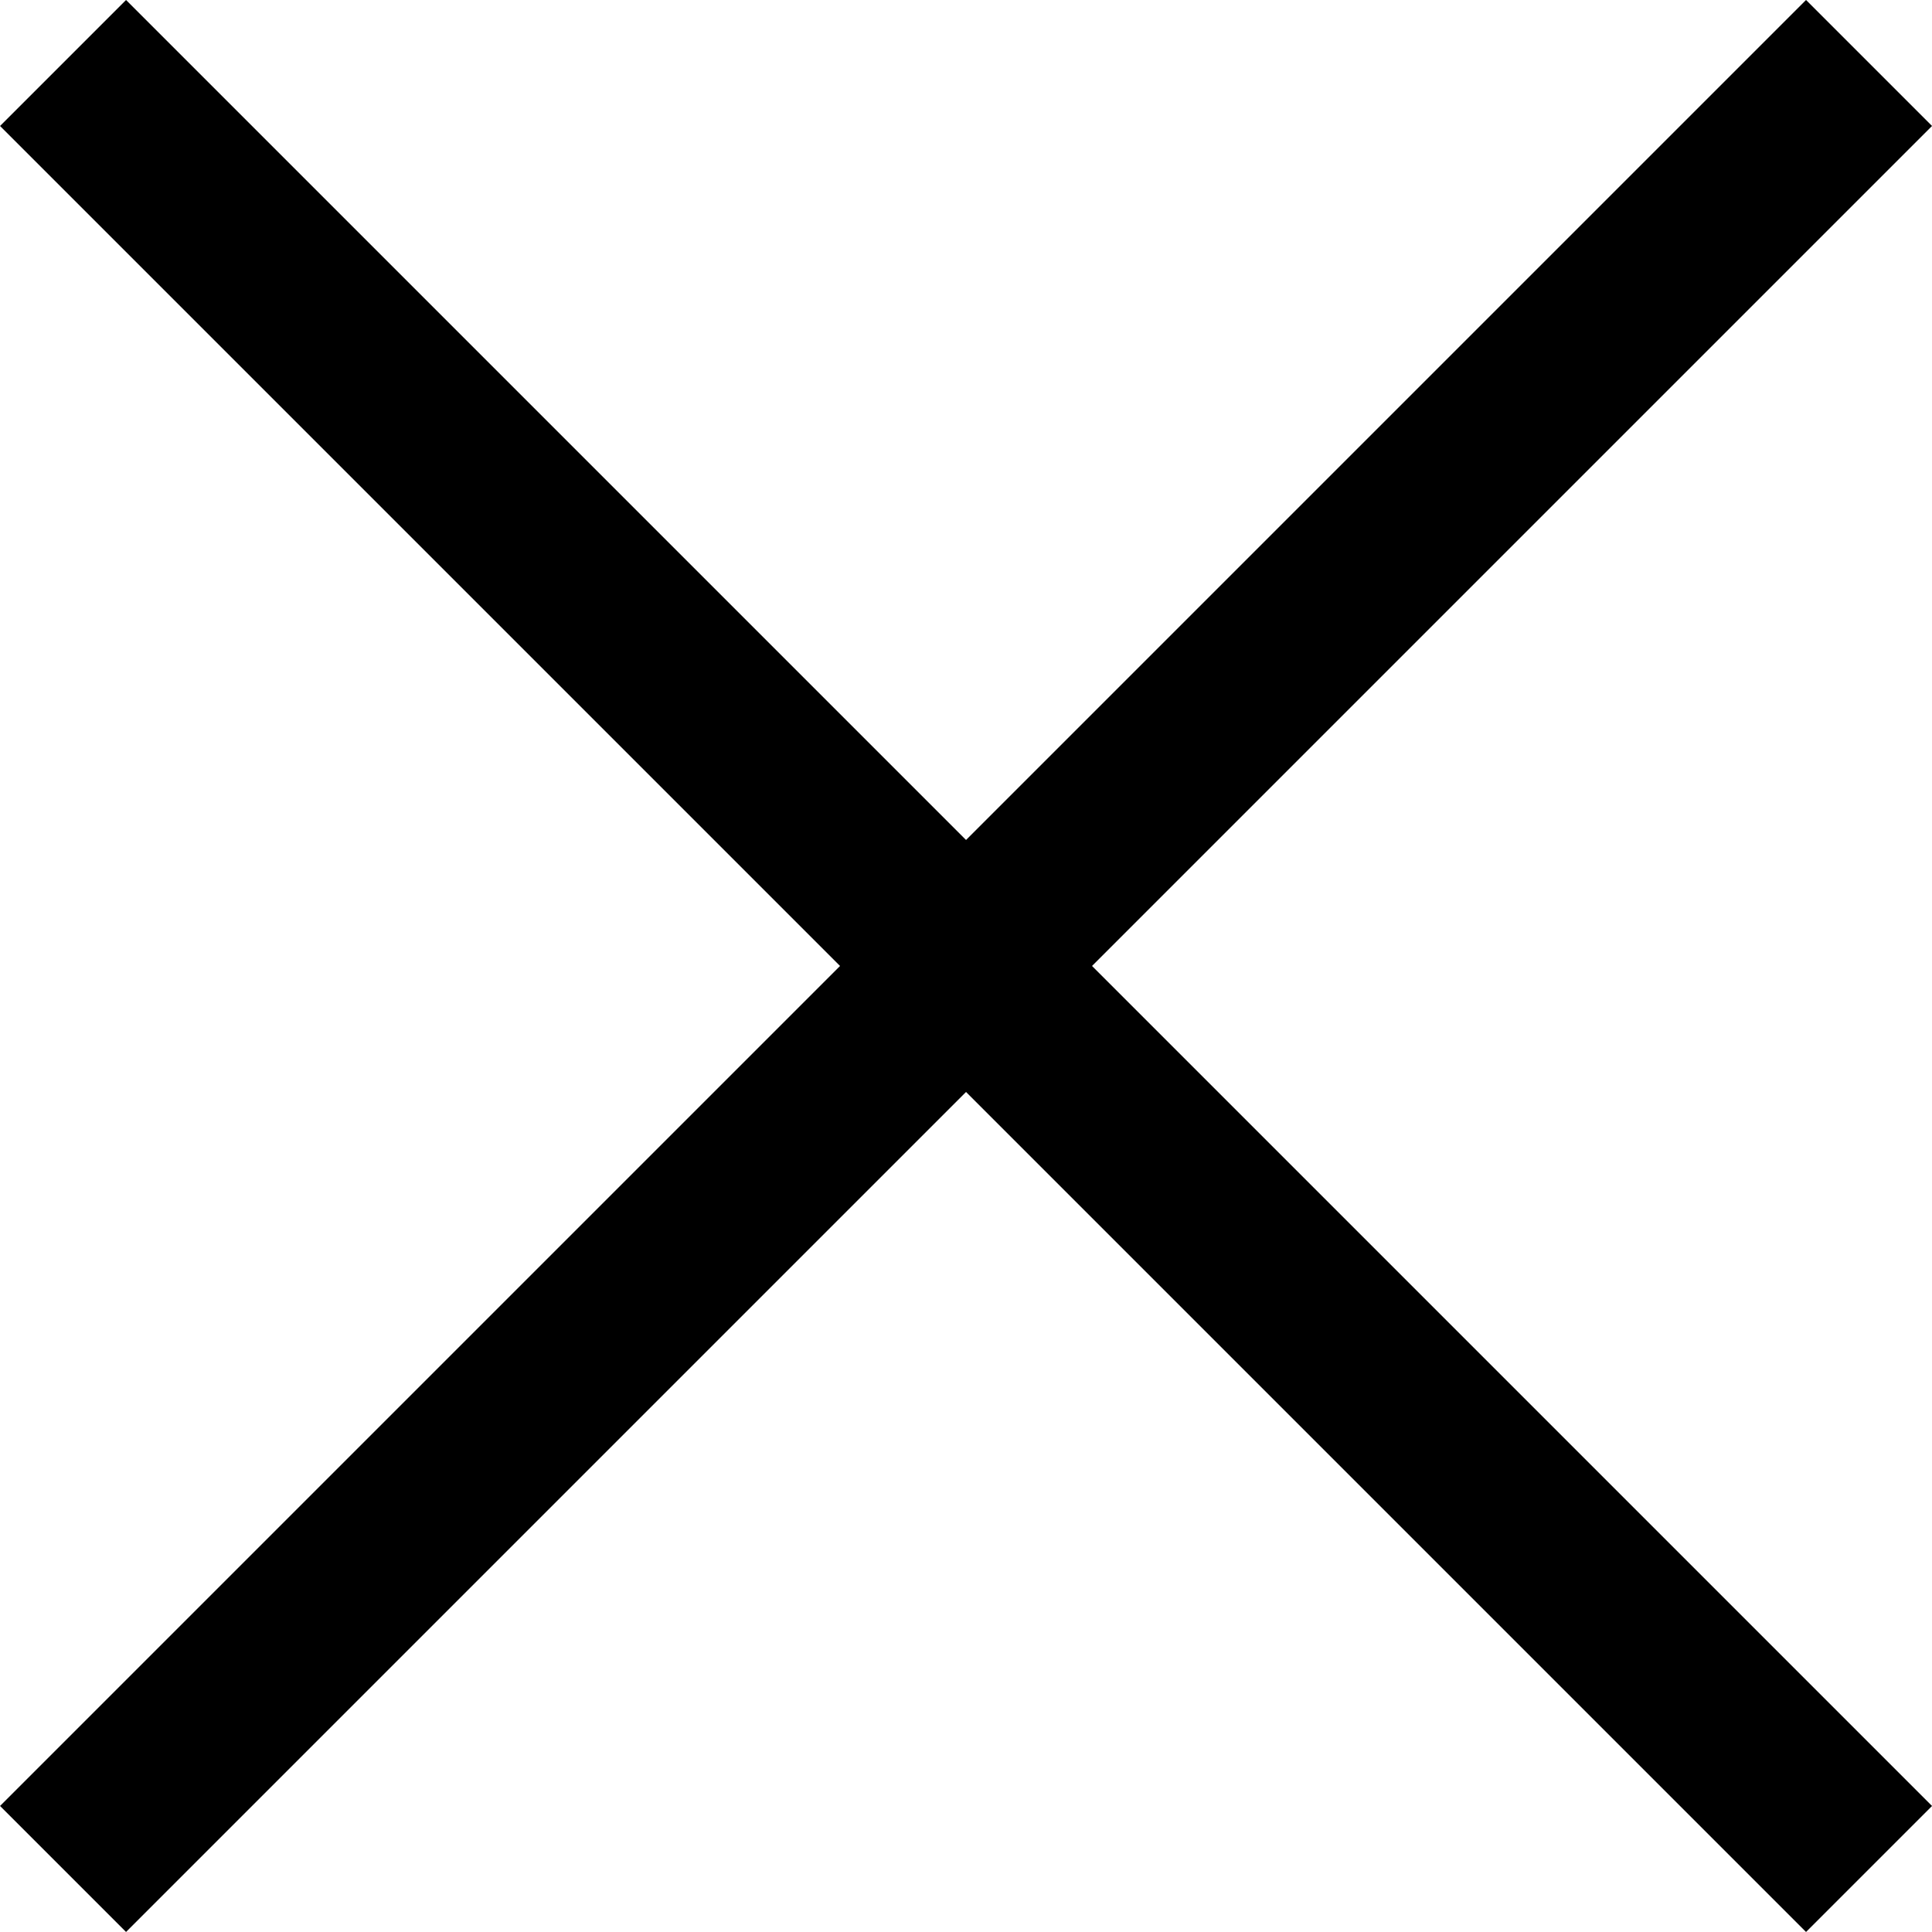 <svg xmlns="http://www.w3.org/2000/svg" width="32.527" height="32.527" viewBox="0 0 32.527 32.527"><g id="Hamburger" transform="translate(-1098.236 -27.529)"><path id="Rectangle_2" data-name="Rectangle 2" transform="rotate(45 516.949 1342.014)" d="M0 0h43v3H0z"/><path id="Rectangle_4" data-name="Rectangle 4" transform="rotate(-45 619.051 -1296.722)" d="M0 0h43v3H0z"/></g></svg>